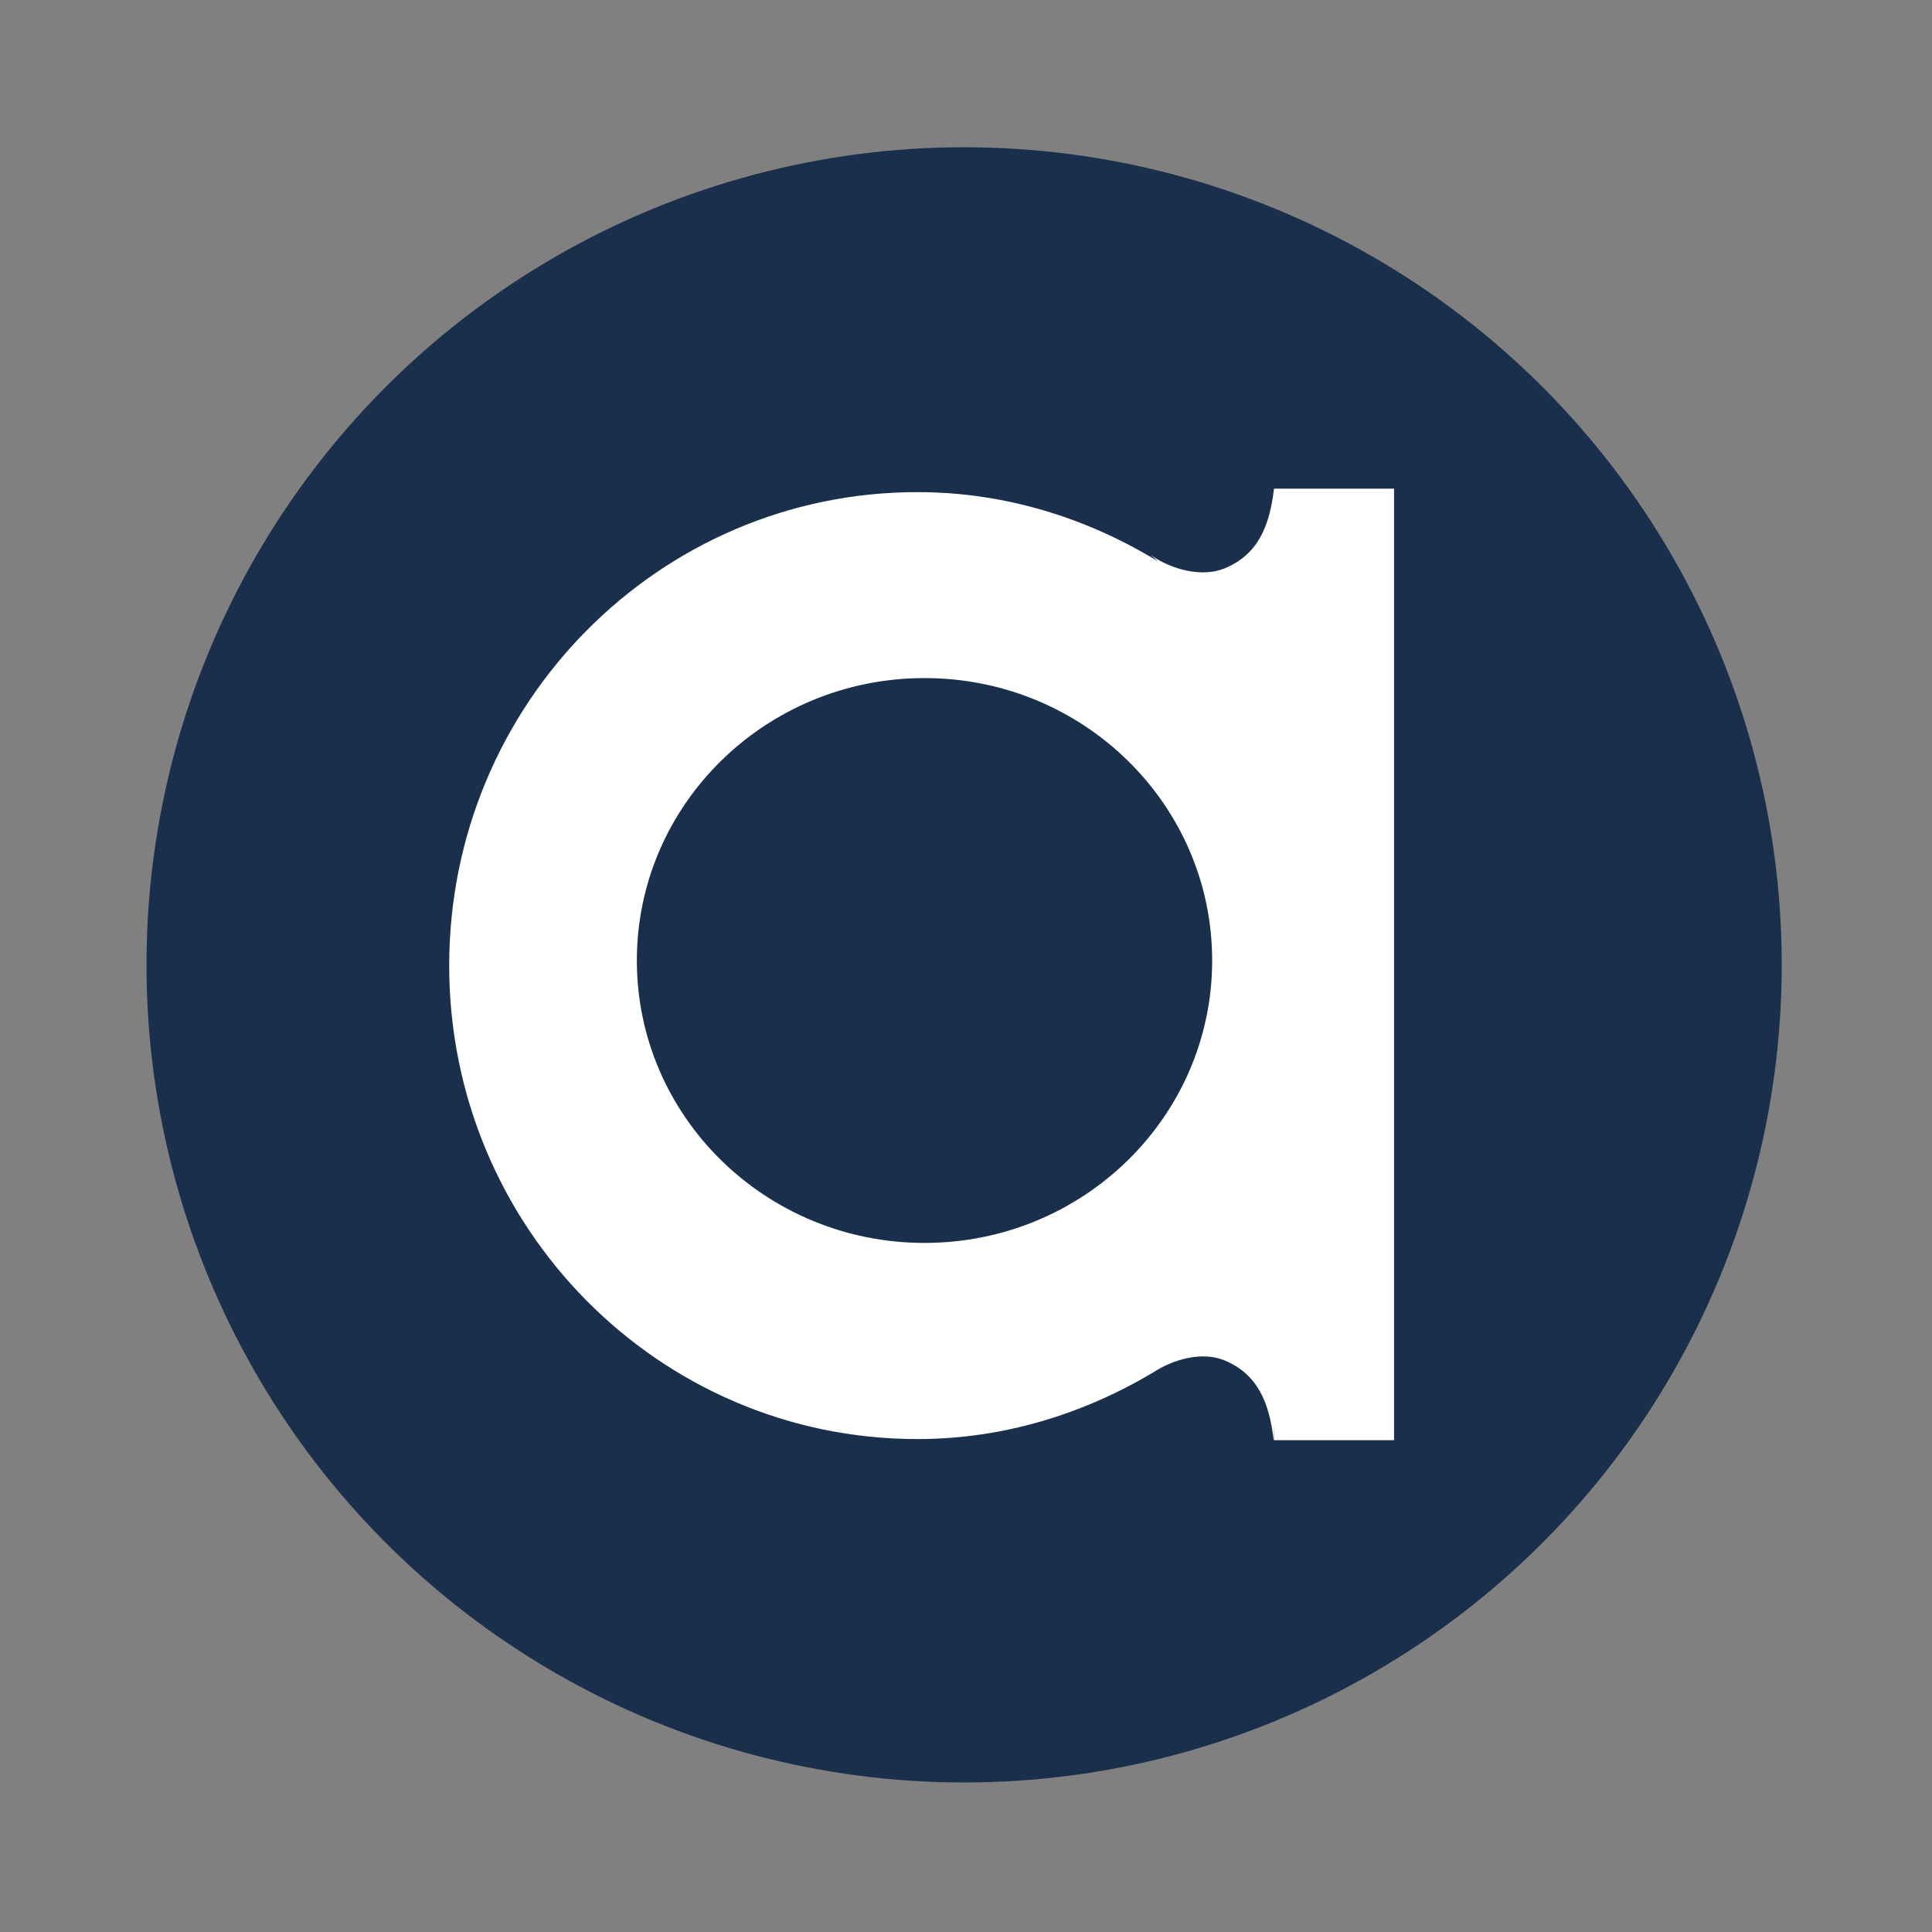 <?xml version="1.0" encoding="UTF-8"?>
<svg xmlns="http://www.w3.org/2000/svg" id="Layer_1" data-name="Layer 1" version="1.1" viewBox="0 0 576 576">
  <rect x="0" y="0" width="576" height="576" fill="#808080" stroke="none"/>
  <defs>
    <style>
      .cls-1 {
        fill: #1a2f4c;
      }

      .cls-1, .cls-2 {
        stroke-width: 0px;
      }

      .cls-2 {
        fill: #fff;
      }
    </style>
  </defs>
  <circle class="cls-1" cx="287.44" cy="287.66" r="243.76"></circle>
  <path class="cls-2" d="M379.82,145.69c-1.3,11.31-4.87,19.71-14.69,23.75-6.83,2.82-15.9.34-21.97-3.92l2.13,1.87c-21.03-12.85-45.42-20.67-71.79-20.67-77.08,0-139.58,63.2-139.58,141.16s62.49,141.16,139.58,141.16c25.79,0,49.64-7.56,70.37-19.9,6.05-3.97,14.64-6.28,21.22-3.55,9.8,4.07,13.35,12.47,14.63,23.79l.09-4.73v4.73h35.81V145.69h-35.81ZM275.63,370.56c-47.37,0-85.76-37.7-85.76-84.2s38.4-84.2,85.76-84.2,85.76,37.7,85.76,84.2-38.4,84.2-85.76,84.2Z"></path>
</svg>
